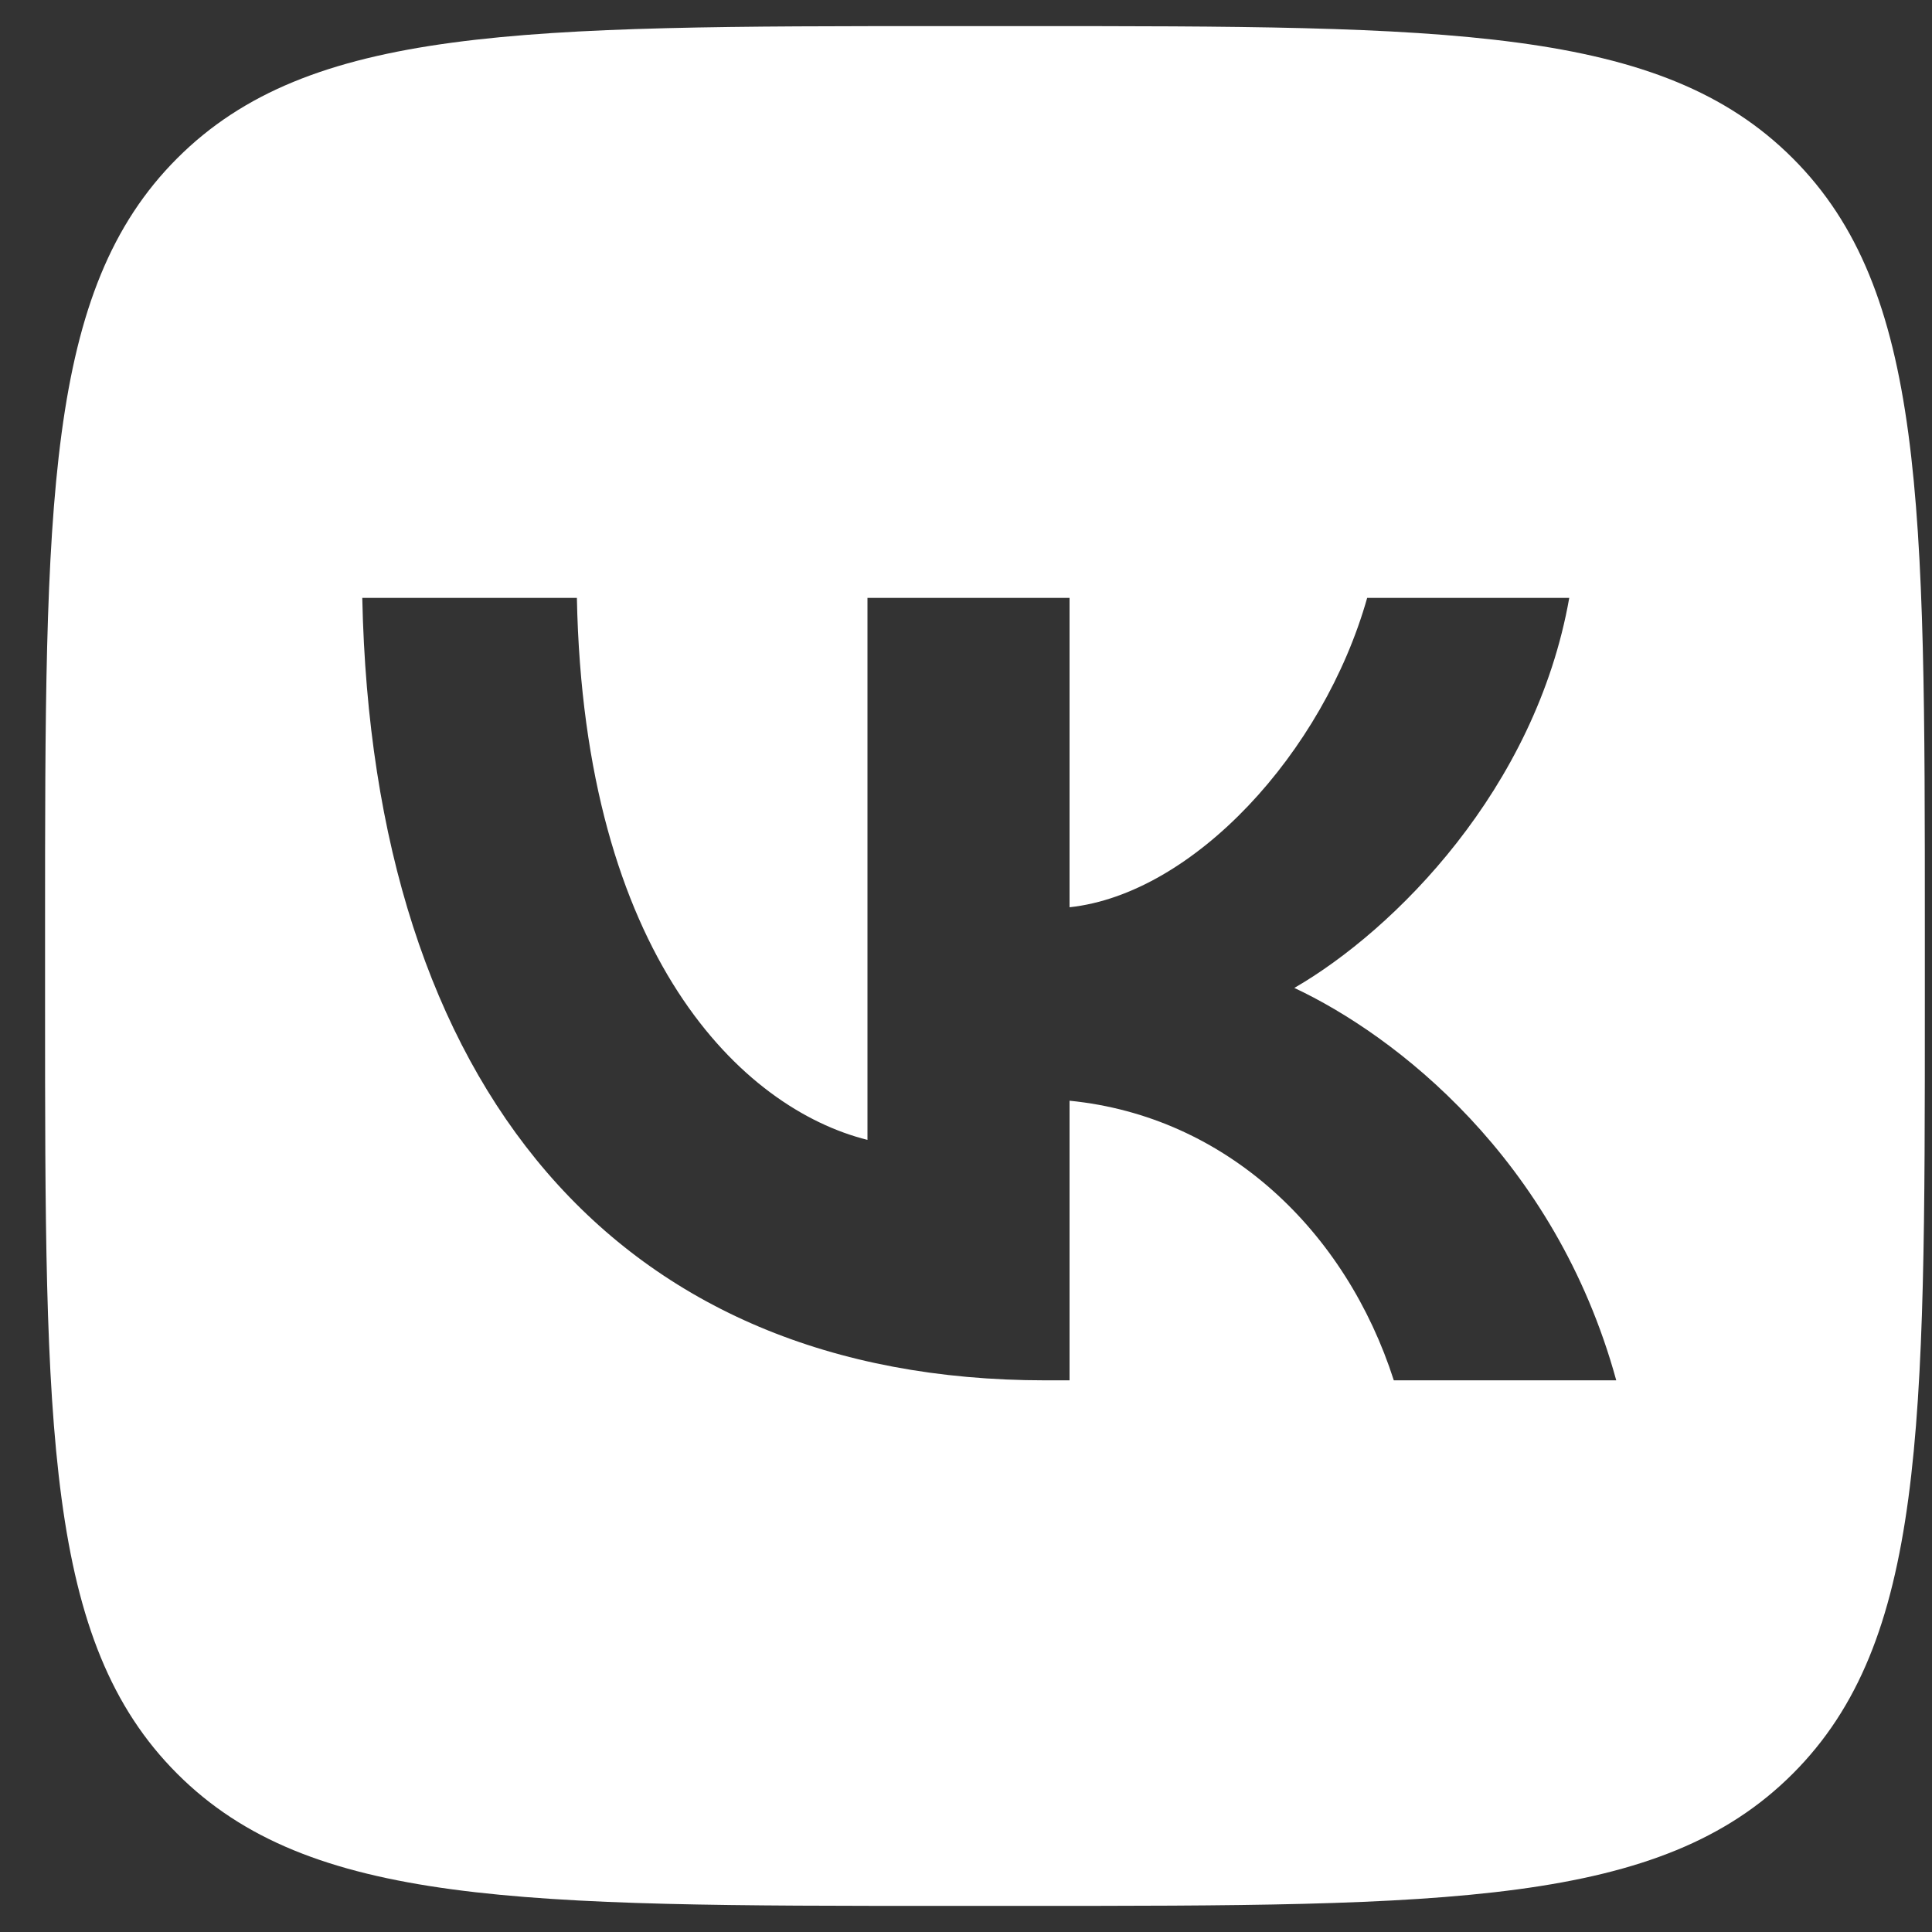 <svg width="37" height="37" viewBox="0 0 37 37" fill="none" xmlns="http://www.w3.org/2000/svg">
<rect x="0" y="0" width="37" height="37" fill="#333333" stroke="none"/>
<path fill-rule="evenodd" clip-rule="evenodd" d="M3.394 3.031C0.863 5.561 0.863 9.634 0.863 17.78V19.22C0.863 27.366 0.863 31.439 3.394 33.969C5.924 36.5 9.997 36.5 18.143 36.5H19.583C27.729 36.5 31.802 36.5 34.333 33.969C36.863 31.439 36.863 27.366 36.863 19.22V17.78C36.863 9.634 36.863 5.561 34.333 3.031C31.802 0.5 27.729 0.5 19.583 0.5H18.143C9.997 0.5 5.924 0.5 3.394 3.031ZM6.938 11.45C7.133 20.81 11.813 26.435 20.018 26.435H20.483V21.08C23.498 21.38 25.778 23.585 26.693 26.435H30.953C29.783 22.175 26.708 19.82 24.788 18.92C26.708 17.81 29.408 15.11 30.053 11.45H26.183C25.343 14.42 22.853 17.12 20.483 17.375V11.45H16.613V21.83C14.213 21.23 11.183 18.32 11.048 11.45H6.938Z" fill="white"/>
</svg>
